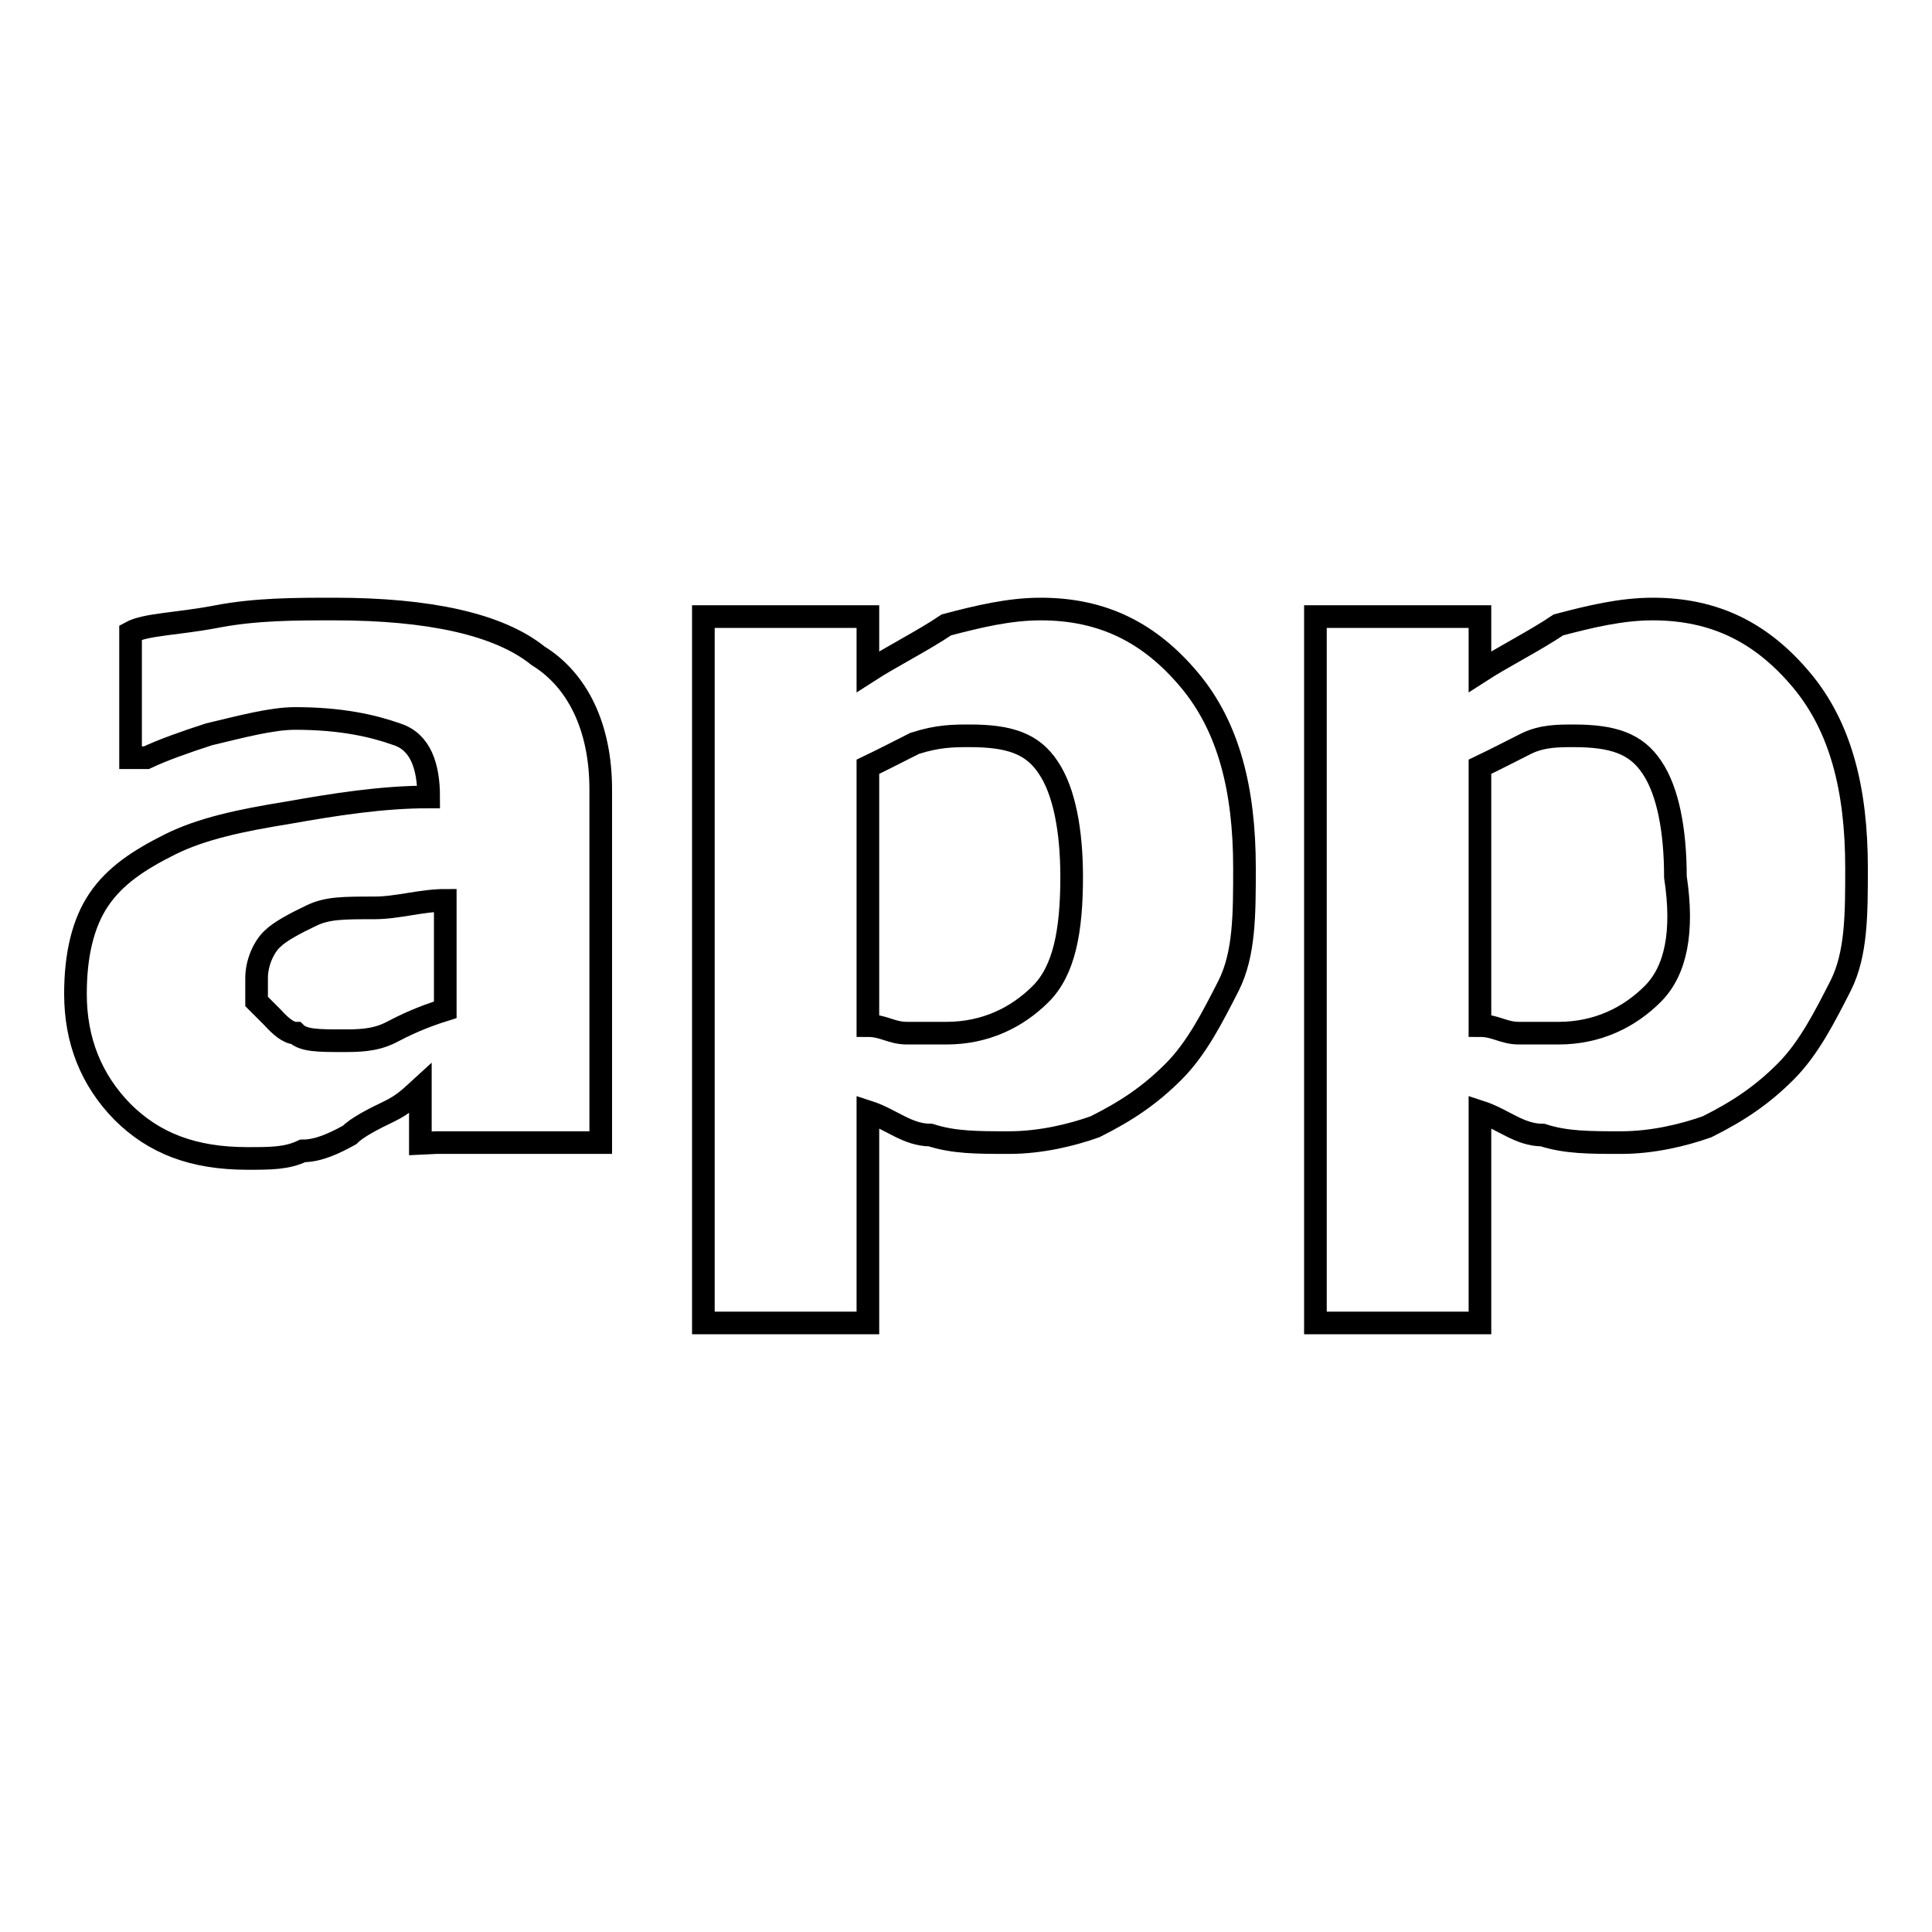 <?xml version="1.0" encoding="utf-8"?>
<!-- Svg Vector Icons : http://www.onlinewebfonts.com/icon -->
<!DOCTYPE svg PUBLIC "-//W3C//DTD SVG 1.1//EN" "http://www.w3.org/Graphics/SVG/1.1/DTD/svg11.dtd">
<svg version="1.1" xmlns="http://www.w3.org/2000/svg" xmlns:xlink="http://www.w3.org/1999/xlink" x="0px" y="0px" viewBox="0 0 256 256" enable-background="new 0 0 256 256" xml:space="preserve">
<g><g><path stroke-width="3" fill-opacity="0" stroke="#000000"  d="M51.6,136.9c-2.1,1-4.2,1-6.2,1c-3.1,0-5.2,0-6.2-1c-1,0-2.1-1-3.1-2.1c-1-1-2.1-2.1-2.1-2.1c0-1,0-2.1,0-3.1c0-2.1,1-4.2,2.1-5.2c1-1,3.1-2.1,5.2-3.1c2.1-1,4.2-1,8.3-1c3.1,0,6.2-1,9.4-1v14.5C55.8,134.8,53.7,135.8,51.6,136.9z M57.8,151.4h21.8v-46.8c0-8.3-3.1-14.5-8.3-17.7c-5.2-4.2-14.5-6.2-27-6.2c-5.2,0-10.4,0-15.6,1c-5.2,1-9.4,1-11.4,2.1v16.6h2.1c2.1-1,5.2-2.1,8.3-3.1c4.2-1,8.3-2.1,11.4-2.1c6.2,0,10.4,1,13.5,2.1c3.1,1,4.2,4.2,4.2,8.3l0,0c-6.2,0-12.5,1-18.7,2.1c-6.2,1-11.4,2.1-15.6,4.2c-4.2,2.1-7.3,4.2-9.4,7.3c-2.1,3.1-3.1,7.3-3.1,12.5c0,6.2,2.1,11.4,6.2,15.6c4.2,4.2,9.4,6.2,16.6,6.2c3.1,0,5.2,0,7.3-1c2.1,0,4.2-1,6.2-2.1c1-1,3.1-2.1,5.2-3.1c2.1-1,3.1-2.1,4.2-3.1v7.3L57.8,151.4L57.8,151.4z"/><path stroke-width="3" fill-opacity="0" stroke="#000000"  d="M157.6,90.1c-5.2-6.2-11.4-9.4-19.7-9.4c-4.2,0-8.3,1-12.5,2.1c-3.1,2.1-7.3,4.2-10.4,6.2v-7.3H93.2v93.6H115v-28c3.1,1,5.2,3.1,8.3,3.1c3.1,1,6.2,1,10.4,1s8.3-1,11.4-2.1c4.2-2.1,7.3-4.2,10.4-7.3c3.1-3.1,5.2-7.3,7.3-11.4c2.1-4.2,2.1-9.4,2.1-15.6C164.9,104.6,162.8,96.3,157.6,90.1z M137.9,131.7c-3.1,3.1-7.3,5.2-12.5,5.2c-2.1,0-3.1,0-5.2,0c-2.1,0-3.1-1-5.2-1v-34.3c2.1-1,4.2-2.1,6.2-3.1c3.1-1,5.2-1,7.3-1c5.2,0,8.3,1,10.4,4.2c2.1,3.1,3.1,8.3,3.1,14.5C142,123.4,141,128.6,137.9,131.7z"/><path stroke-width="3" fill-opacity="0" stroke="#000000"  d="M238.7,90.1c-5.2-6.2-11.4-9.4-19.7-9.4c-4.2,0-8.3,1-12.5,2.1c-3.1,2.1-7.3,4.2-10.4,6.2v-7.3h-21.8v93.6h21.8v-28c3.1,1,5.2,3.1,8.3,3.1c3.1,1,6.2,1,10.4,1s8.3-1,11.4-2.1c4.2-2.1,7.3-4.2,10.4-7.3s5.2-7.3,7.3-11.4c2.1-4.2,2.1-9.4,2.1-15.6C246,104.6,243.9,96.3,238.7,90.1z M219,131.7c-3.1,3.1-7.3,5.2-12.5,5.2c-2.1,0-3.1,0-5.2,0c-2.1,0-3.1-1-5.2-1v-34.3c2.1-1,4.2-2.1,6.2-3.1c2.1-1,4.2-1,6.2-1c5.2,0,8.3,1,10.4,4.2c2.1,3.1,3.1,8.3,3.1,14.5C223.1,123.4,222.1,128.6,219,131.7z"/></g></g>
</svg>